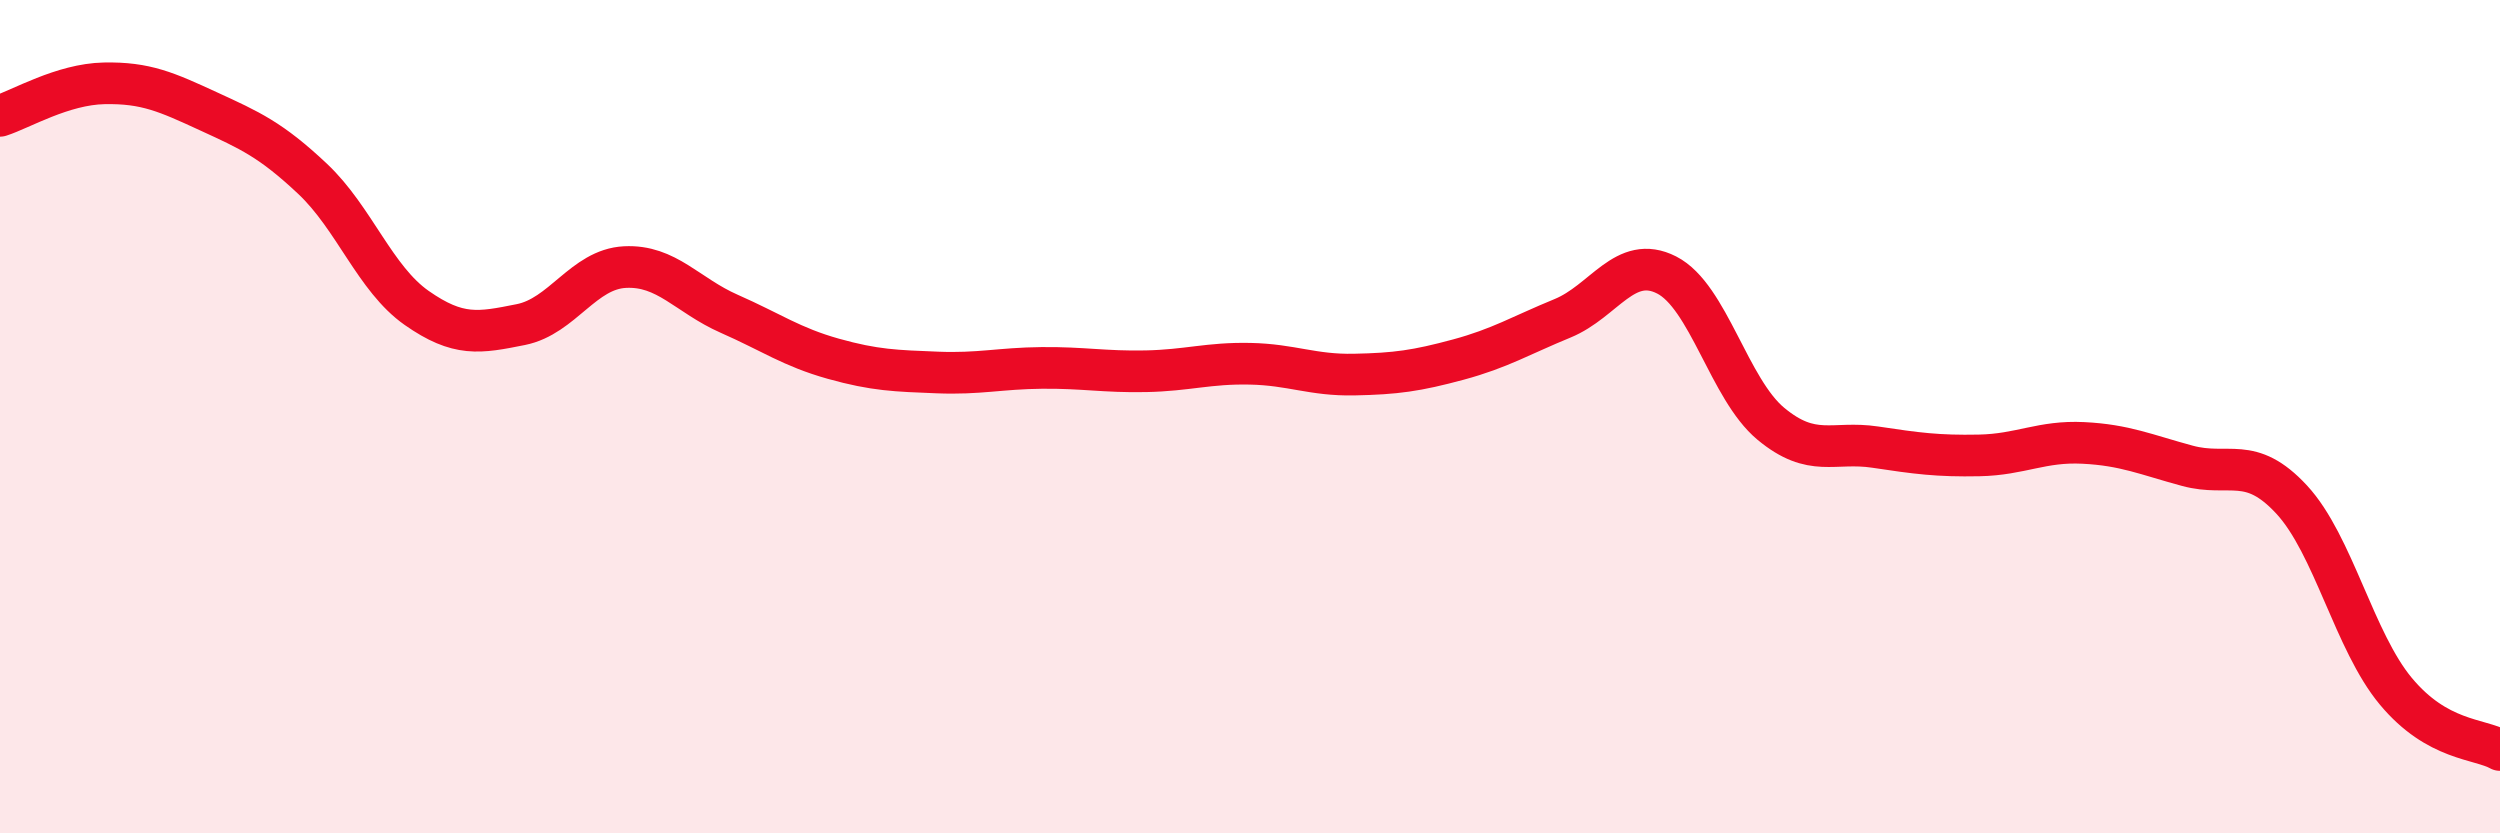 
    <svg width="60" height="20" viewBox="0 0 60 20" xmlns="http://www.w3.org/2000/svg">
      <path
        d="M 0,2.78 C 0.5,2.62 1.5,2.02 2.5,2 C 3.5,1.98 4,2.21 5,2.67 C 6,3.13 6.5,3.35 7.5,4.29 C 8.5,5.23 9,6.69 10,7.39 C 11,8.09 11.5,7.99 12.5,7.79 C 13.5,7.59 14,6.46 15,6.41 C 16,6.36 16.5,7.09 17.5,7.53 C 18.5,7.97 19,8.33 20,8.61 C 21,8.89 21.5,8.9 22.5,8.94 C 23.5,8.98 24,8.84 25,8.83 C 26,8.82 26.5,8.93 27.5,8.91 C 28.5,8.89 29,8.71 30,8.73 C 31,8.75 31.5,9.01 32.5,8.99 C 33.5,8.97 34,8.9 35,8.63 C 36,8.36 36.5,8.05 37.5,7.64 C 38.5,7.23 39,6.09 40,6.6 C 41,7.11 41.5,9.34 42.5,10.17 C 43.5,11 44,10.58 45,10.73 C 46,10.88 46.5,10.95 47.5,10.93 C 48.5,10.91 49,10.58 50,10.63 C 51,10.68 51.5,10.91 52.5,11.18 C 53.5,11.45 54,10.91 55,11.99 C 56,13.07 56.5,15.39 57.5,16.59 C 58.5,17.79 59.5,17.72 60,18L60 20L0 20Z"
        fill="#EB0A25"
        opacity="0.1"
        stroke-linecap="round"
        stroke-linejoin="round"
      />
      <path
        d="M 0,2.78 C 0.5,2.62 1.5,2.02 2.5,2 C 3.5,1.98 4,2.21 5,2.67 C 6,3.13 6.5,3.35 7.5,4.29 C 8.5,5.23 9,6.69 10,7.39 C 11,8.09 11.5,7.99 12.5,7.79 C 13.5,7.59 14,6.46 15,6.41 C 16,6.36 16.5,7.09 17.5,7.53 C 18.5,7.97 19,8.33 20,8.61 C 21,8.89 21.5,8.9 22.5,8.94 C 23.5,8.98 24,8.84 25,8.83 C 26,8.82 26.5,8.93 27.5,8.91 C 28.5,8.89 29,8.71 30,8.73 C 31,8.75 31.5,9.01 32.5,8.99 C 33.5,8.97 34,8.9 35,8.63 C 36,8.36 36.5,8.05 37.5,7.64 C 38.5,7.23 39,6.09 40,6.6 C 41,7.11 41.5,9.34 42.5,10.17 C 43.5,11 44,10.58 45,10.73 C 46,10.88 46.5,10.95 47.5,10.93 C 48.5,10.91 49,10.58 50,10.63 C 51,10.68 51.5,10.91 52.5,11.18 C 53.5,11.45 54,10.91 55,11.99 C 56,13.07 56.5,15.39 57.5,16.59 C 58.5,17.79 59.5,17.72 60,18"
        stroke="#EB0A25"
        stroke-width="1"
        fill="none"
        stroke-linecap="round"
        stroke-linejoin="round"
      />
    </svg>
  